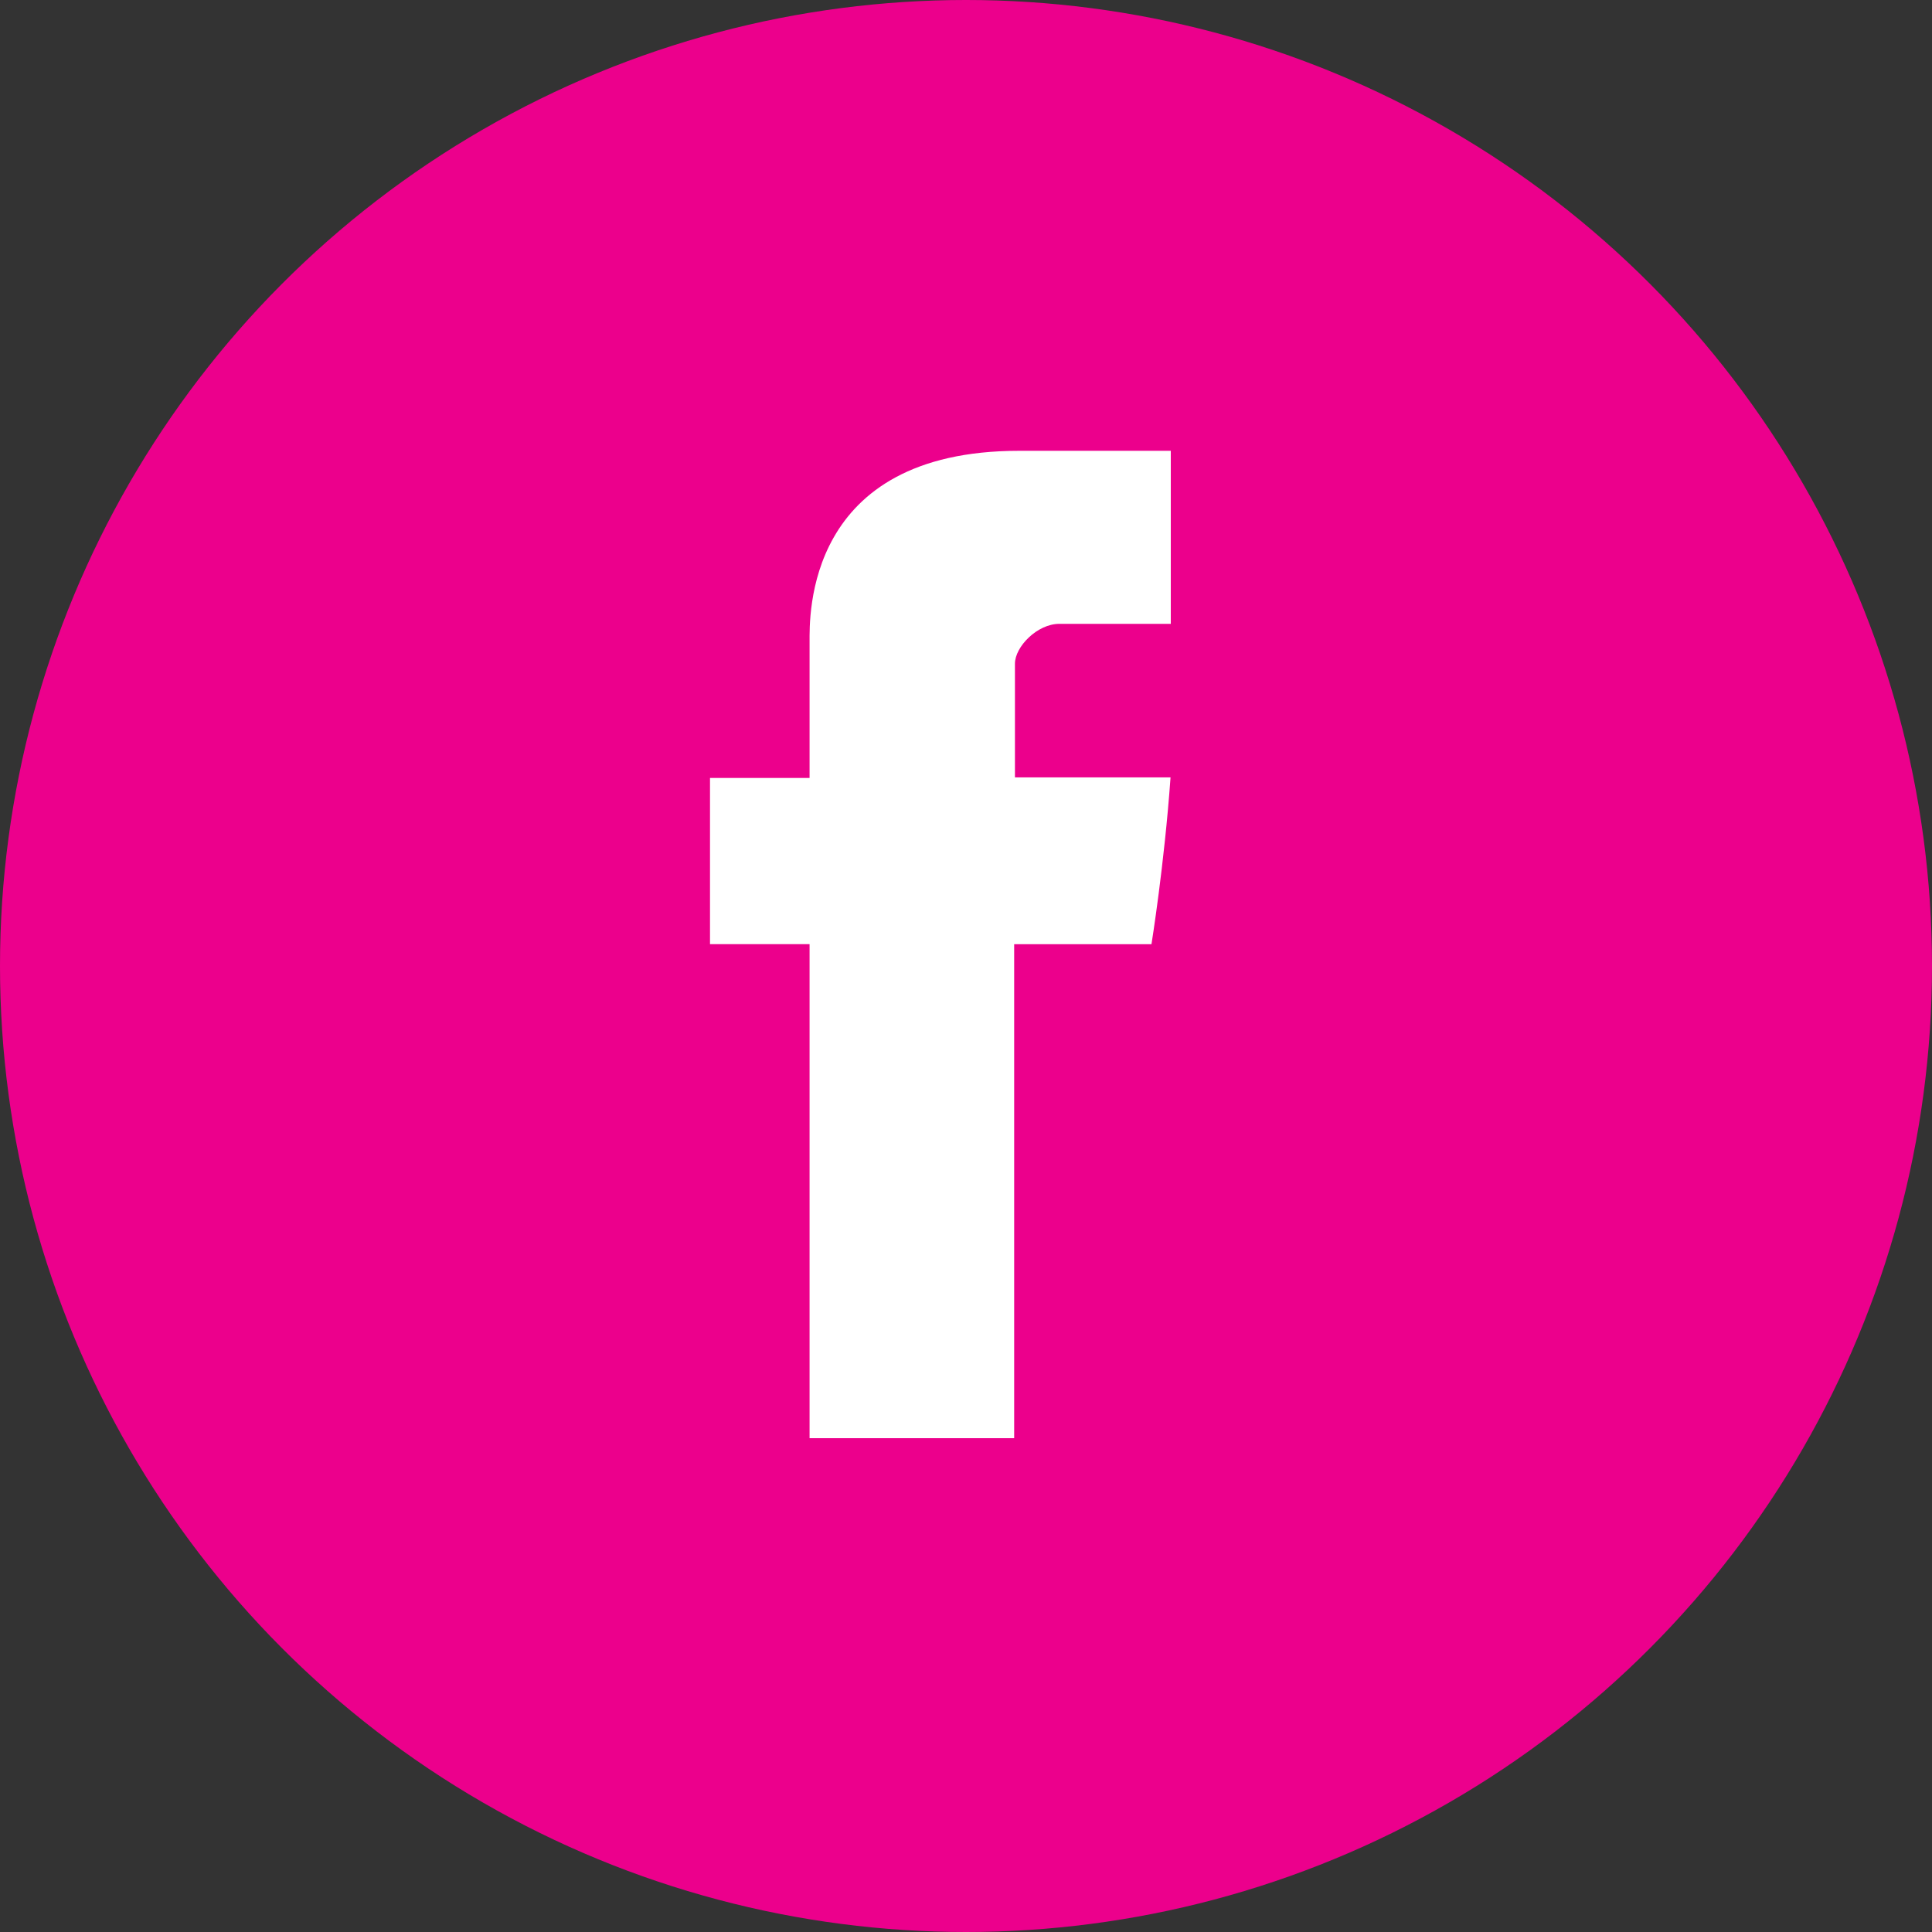<?xml version="1.0" encoding="UTF-8"?>
<svg width="30px" height="30px" viewBox="0 0 30 30" version="1.1" xmlns="http://www.w3.org/2000/svg" xmlns:xlink="http://www.w3.org/1999/xlink">
    <rect x="0" y="0" width="30" height="30" fill="#333333" stroke="none"/>
    <!-- Generator: Sketch 64 (93537) - https://sketch.com -->
    <title>Group 2</title>
    <desc>Created with Sketch.</desc>
    <g id="Blog" stroke="none" stroke-width="1" fill="none" fill-rule="evenodd">
        <g id="Blog-Listing-A" transform="translate(-1058, -2590)">
            <g id="Group-35" transform="translate(0, 2472)">
                <g id="Group-2" transform="translate(1058, 118)">
                    <circle id="Oval-Copy" fill="#EC008C" cx="15" cy="15" r="15"></circle>
                    <g id="002-facebook-letter-logo" transform="translate(11, 7)" fill="#FFFFFF" fill-rule="nonzero">
                        <path d="M1.571,2.969 C1.571,3.356 1.571,5.08 1.571,5.08 L0.025,5.08 L0.025,7.661 L1.571,7.661 L1.571,15.332 L4.748,15.332 L4.748,7.662 L6.88,7.662 C6.88,7.662 7.08,6.424 7.176,5.071 C6.899,5.071 4.76,5.071 4.76,5.071 C4.76,5.071 4.76,3.569 4.76,3.306 C4.76,3.042 5.107,2.687 5.449,2.687 C5.791,2.687 6.512,2.687 7.18,2.687 C7.18,2.336 7.18,1.122 7.18,3.56464872e-05 C6.288,3.56464872e-05 5.274,3.56464872e-05 4.826,3.56464872e-05 C1.493,-0 1.571,2.584 1.571,2.969 Z" id="Facebook"></path>
                    </g>
                </g>
            </g>
        </g>
    </g>
</svg>